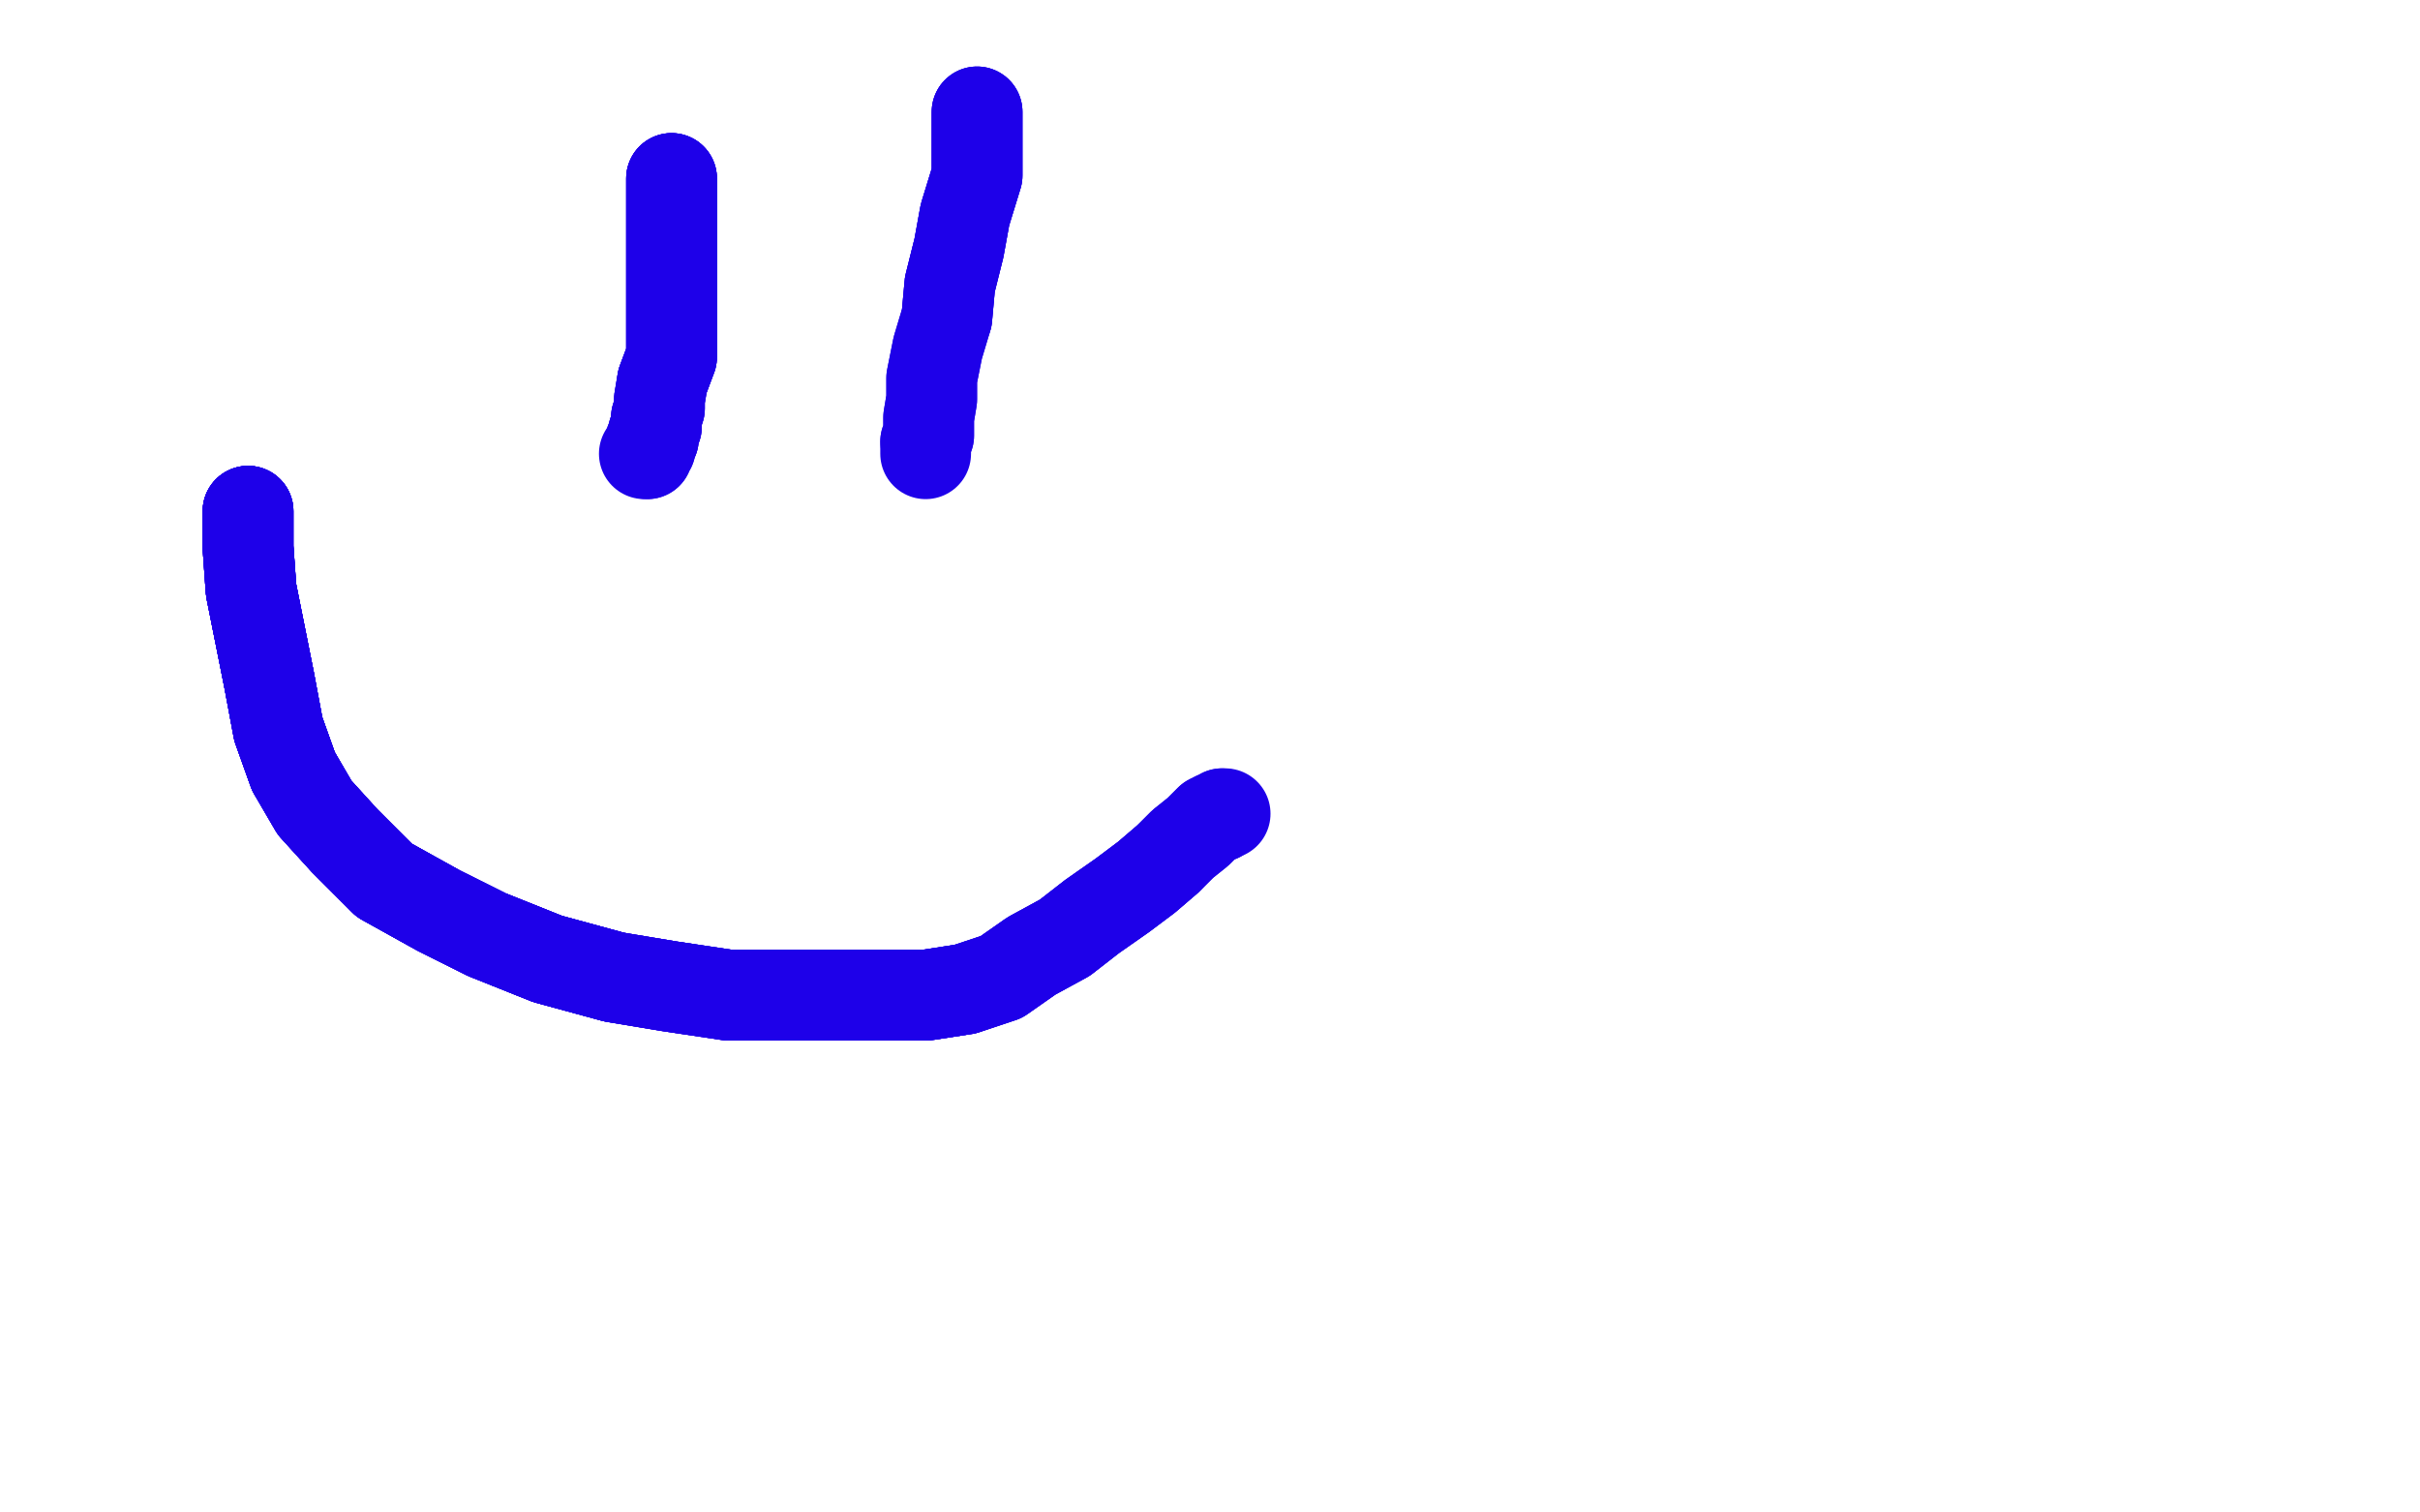 <?xml version="1.0" standalone="no"?>
<!DOCTYPE svg PUBLIC "-//W3C//DTD SVG 1.1//EN"
"http://www.w3.org/Graphics/SVG/1.1/DTD/svg11.dtd">

<svg width="800" height="500" version="1.1" xmlns="http://www.w3.org/2000/svg" xmlns:xlink="http://www.w3.org/1999/xlink" style="stroke-antialiasing: false"><desc>This SVG has been created on https://colorillo.com/</desc><rect x='0' y='0' width='800' height='500' style='fill: rgb(255,255,255); stroke-width:0' /><polyline points="651,310 651,309" style="fill: none; stroke: #ffffff; stroke-width: 30; stroke-linejoin: round; stroke-linecap: round; stroke-antialiasing: false; stroke-antialias: 0; opacity: 1.0"/>
<polyline points="222,59 222,61 222,72 222,85 222,97 222,109 222,118 219,126" style="fill: none; stroke: #1e00e9; stroke-width: 30; stroke-linejoin: round; stroke-linecap: round; stroke-antialiasing: false; stroke-antialias: 0; opacity: 1.0"/>
<polyline points="222,59 222,61 222,72 222,85 222,97 222,109 222,118 219,126 218,132 218,135 217,138 217,139 217,141 216,143 216,145 215,146 215,148 214,149 214,150" style="fill: none; stroke: #1e00e9; stroke-width: 30; stroke-linejoin: round; stroke-linecap: round; stroke-antialiasing: false; stroke-antialias: 0; opacity: 1.0"/>
<polyline points="222,59 222,61 222,72 222,85 222,97 222,109 222,118 219,126 218,132 218,135 217,138 217,139 217,141 216,143 216,145" style="fill: none; stroke: #1e00e9; stroke-width: 30; stroke-linejoin: round; stroke-linecap: round; stroke-antialiasing: false; stroke-antialias: 0; opacity: 1.0"/>
<polyline points="222,59 222,61 222,72 222,85 222,97 222,109 222,118 219,126 218,132 218,135 217,138 217,139 217,141 216,143 216,145 215,146 215,148 214,149 214,150 213,150" style="fill: none; stroke: #1e00e9; stroke-width: 30; stroke-linejoin: round; stroke-linecap: round; stroke-antialiasing: false; stroke-antialias: 0; opacity: 1.0"/>
<polyline points="323,37 323,38 323,47 323,58 319,71 317,82 314,94 313,105" style="fill: none; stroke: #1e00e9; stroke-width: 30; stroke-linejoin: round; stroke-linecap: round; stroke-antialiasing: false; stroke-antialias: 0; opacity: 1.0"/>
<polyline points="323,37 323,38 323,47 323,58 319,71 317,82 314,94 313,105 310,115 308,125 308,132 307,138 307,141 307,144 306,146" style="fill: none; stroke: #1e00e9; stroke-width: 30; stroke-linejoin: round; stroke-linecap: round; stroke-antialiasing: false; stroke-antialias: 0; opacity: 1.0"/>
<polyline points="323,37 323,38 323,47 323,58 319,71 317,82 314,94 313,105 310,115 308,125 308,132 307,138 307,141 307,144 306,146 306,147 306,148 306,149 306,150" style="fill: none; stroke: #1e00e9; stroke-width: 30; stroke-linejoin: round; stroke-linecap: round; stroke-antialiasing: false; stroke-antialias: 0; opacity: 1.0"/>
<polyline points="82,169 82,172 82,181 83,195 86,210 89,225 92,241 97,255" style="fill: none; stroke: #1e00e9; stroke-width: 30; stroke-linejoin: round; stroke-linecap: round; stroke-antialiasing: false; stroke-antialias: 0; opacity: 1.0"/>
<polyline points="82,169 82,172 82,181 83,195 86,210 89,225 92,241 97,255 104,267 114,278 127,291 145,301 161,309 181,317 203,323" style="fill: none; stroke: #1e00e9; stroke-width: 30; stroke-linejoin: round; stroke-linecap: round; stroke-antialiasing: false; stroke-antialias: 0; opacity: 1.0"/>
<polyline points="82,169 82,172 82,181 83,195 86,210 89,225 92,241 97,255 104,267 114,278 127,291 145,301 161,309 181,317 203,323 221,326 241,329 260,329 277,329 291,329 306,329 319,327" style="fill: none; stroke: #1e00e9; stroke-width: 30; stroke-linejoin: round; stroke-linecap: round; stroke-antialiasing: false; stroke-antialias: 0; opacity: 1.0"/>
<polyline points="82,169 82,172 82,181 83,195 86,210 89,225 92,241 97,255 104,267 114,278 127,291 145,301 161,309 181,317 203,323 221,326 241,329 260,329 277,329 291,329 306,329 319,327 331,323 341,316 352,310 361,303 371,296 379,290 386,284" style="fill: none; stroke: #1e00e9; stroke-width: 30; stroke-linejoin: round; stroke-linecap: round; stroke-antialiasing: false; stroke-antialias: 0; opacity: 1.0"/>
<polyline points="82,169 82,172 82,181 83,195 86,210 89,225 92,241 97,255 104,267 114,278 127,291 145,301 161,309 181,317 203,323 221,326 241,329 260,329 277,329 291,329 306,329 319,327 331,323 341,316 352,310 361,303 371,296 379,290 386,284 391,279 396,275 398,273 400,271 402,270 403,270 404,269" style="fill: none; stroke: #1e00e9; stroke-width: 30; stroke-linejoin: round; stroke-linecap: round; stroke-antialiasing: false; stroke-antialias: 0; opacity: 1.0"/>
<polyline points="82,169 82,172 82,181 83,195 86,210 89,225 92,241 97,255 104,267 114,278 127,291 145,301 161,309 181,317 203,323 221,326 241,329 260,329 277,329 291,329 306,329 319,327 331,323 341,316 352,310 361,303 371,296 379,290 386,284 391,279 396,275 398,273 400,271 402,270 403,270 404,269 405,269" style="fill: none; stroke: #1e00e9; stroke-width: 30; stroke-linejoin: round; stroke-linecap: round; stroke-antialiasing: false; stroke-antialias: 0; opacity: 1.0"/>
</svg>
